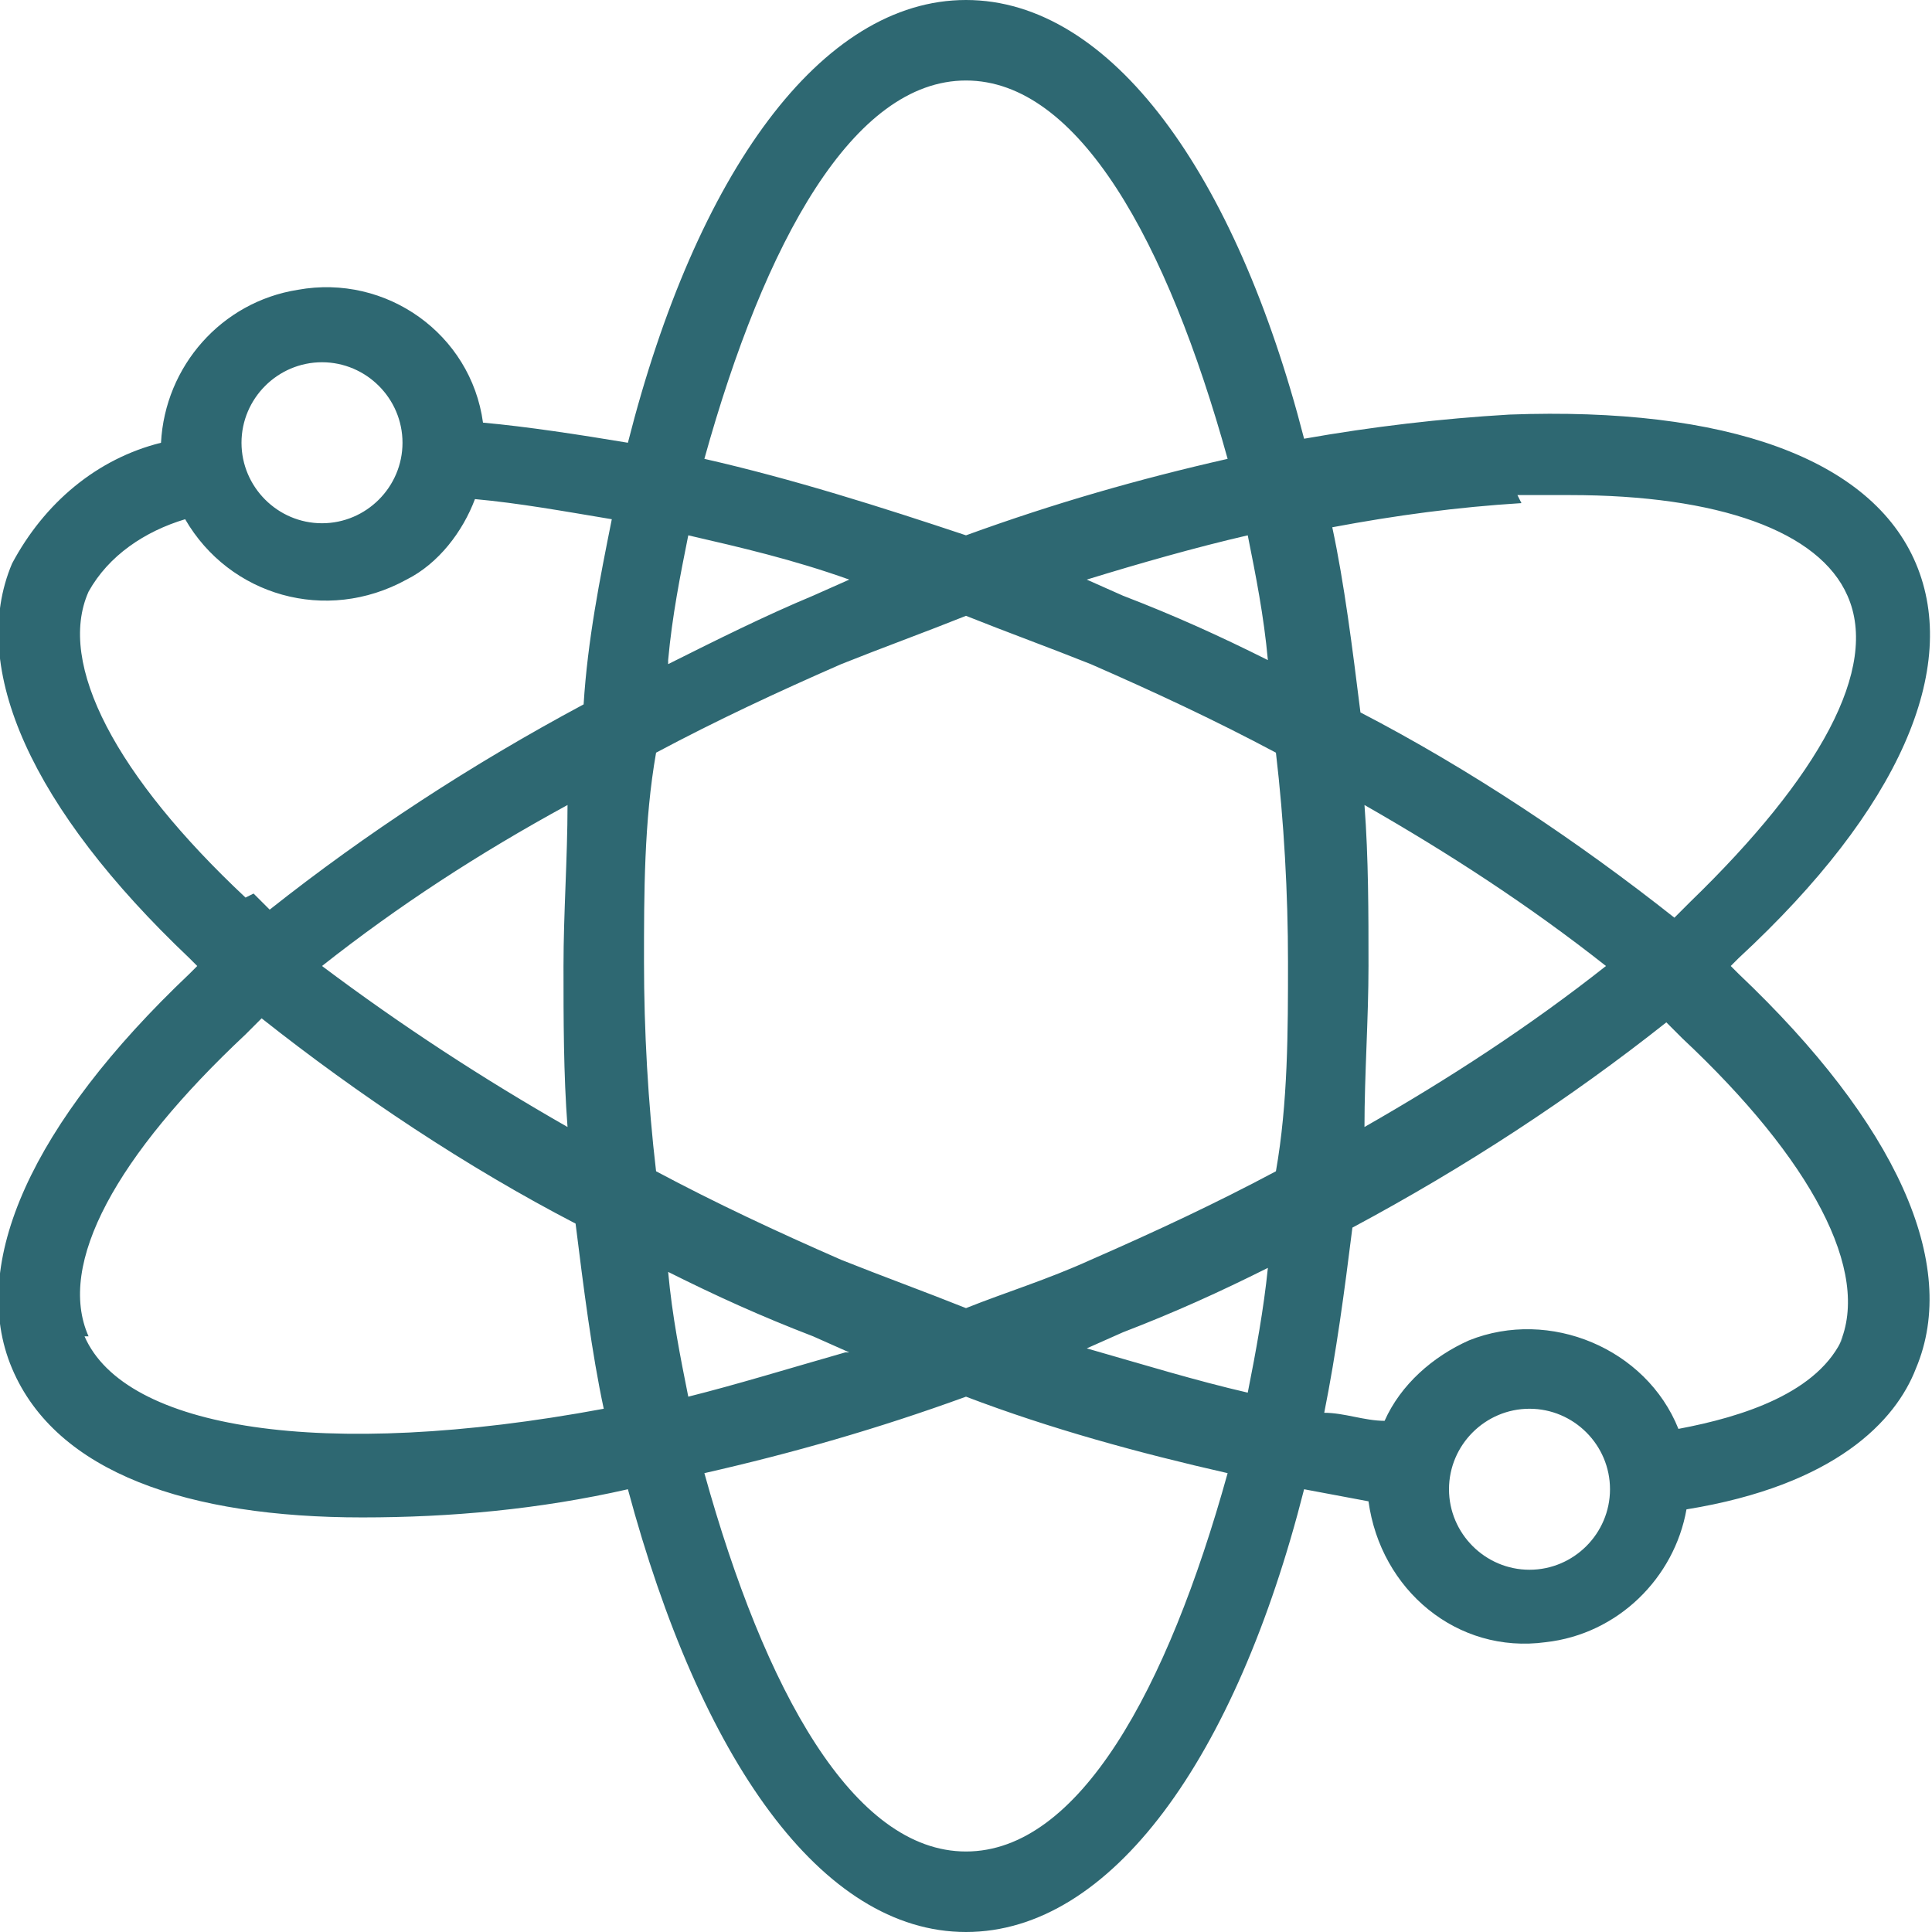 <?xml version="1.0" encoding="UTF-8"?>
<svg id="Layer_1" data-name="Layer 1" xmlns="http://www.w3.org/2000/svg" version="1.1" viewBox="0 0 48 48">
  <defs>
    <style>
      .cls-1 {
        fill: #2e6872;
        stroke-width: 0px;
      }
    </style>
  </defs>
  <g id="science">
    <path class="cls-1" d="M43.2,24.2l-.2-.2.2-.2c4-3.7,5.5-7.2,4.4-9.8s-4.7-3.9-10.1-3.7c-1.7.1-3.4.3-5.1.6C30.7,4.3,27.6,0,24,0s-6.7,4.3-8.4,11c-1.2-.2-2.5-.4-3.6-.5-.3-2.2-2.4-3.7-4.6-3.3-1.9.3-3.3,1.9-3.4,3.8h0c-1.6.4-2.9,1.5-3.7,3-1.1,2.6.5,6.1,4.4,9.8l.2.2-.2.2C.8,27.9-.8,31.4.3,34c1.1,2.6,4.4,3.7,8.7,3.7,2.2,0,4.4-.2,6.6-.7,1.8,6.7,4.8,11,8.4,11s6.7-4.3,8.4-11l1.6.3c.3,2.2,2.2,3.8,4.4,3.5,1.8-.2,3.2-1.6,3.5-3.3,3.7-.6,5.2-2.2,5.7-3.5,1.1-2.6-.5-6.1-4.4-9.8ZM37.7,12.3h1.3c3.7,0,6.2.9,6.9,2.5.8,1.8-.7,4.5-3.9,7.6l-.4.4c-2.4-1.9-5.1-3.7-7.8-5.1-.2-1.6-.4-3.2-.7-4.6,1.6-.3,3.1-.5,4.7-.6ZM27.1,31.3c-1.1.5-2.1.8-3.1,1.2-1-.4-2.1-.8-3.1-1.2-1.6-.7-3.1-1.4-4.6-2.2-.2-1.7-.3-3.5-.3-5.2s0-3.5.3-5.2c1.5-.8,3-1.5,4.6-2.2,1-.4,2.1-.8,3.1-1.2,1,.4,2.1.8,3.1,1.2,1.6.7,3.1,1.4,4.6,2.2.2,1.7.3,3.5.3,5.2s0,3.5-.3,5.2c-1.5.8-3,1.5-4.6,2.2h0ZM31.5,31.5c-.1,1-.3,2.1-.5,3.1-1.3-.3-2.6-.7-4-1.1l.9-.4c1.3-.5,2.4-1,3.6-1.6h0ZM21,33.6c-1.4.4-2.7.8-3.9,1.1-.2-1-.4-2-.5-3.1,1.2.6,2.3,1.1,3.6,1.6l.9.4ZM14.1,28c-2.1-1.2-4.1-2.5-6.1-4,1.9-1.5,3.9-2.8,6.1-4,0,1.3-.1,2.7-.1,4s0,2.7.1,4ZM16.6,16.4c.1-1.1.3-2.1.5-3.1,1.3.3,2.6.6,4,1.1l-.9.4c-1.2.5-2.4,1.1-3.6,1.7h0ZM27,14.4c1.3-.4,2.7-.8,4-1.1.2,1,.4,2,.5,3.1-1.2-.6-2.3-1.1-3.6-1.6l-.9-.4ZM33.9,20c2.1,1.2,4.1,2.5,6,4-1.9,1.5-3.9,2.8-6,4,0-1.3.1-2.7.1-4s0-2.7-.1-4ZM24,2c2.8,0,5,4,6.5,9.4-2.2.5-4.3,1.1-6.5,1.9-2.1-.7-4.3-1.4-6.5-1.9,1.5-5.4,3.7-9.4,6.5-9.4ZM8,9c1.1,0,2,.9,2,2s-.9,2-2,2-2-.9-2-2,.9-2,2-2ZM6.1,22.3c-3.2-3-4.7-5.8-3.9-7.6.5-.9,1.4-1.5,2.4-1.8,1.1,1.9,3.5,2.6,5.5,1.5.8-.4,1.4-1.2,1.7-2,1.1.1,2.2.3,3.4.5-.3,1.5-.6,3-.7,4.6-2.8,1.5-5.4,3.2-7.8,5.1l-.4-.4ZM2.2,33.2c-.8-1.8.7-4.5,3.9-7.5l.4-.4c2.4,1.9,5.1,3.7,7.8,5.1.2,1.6.4,3.2.7,4.6-7,1.3-11.9.5-12.9-1.8ZM24,46c-2.8,0-5-4-6.5-9.4,2.2-.5,4.3-1.1,6.5-1.9,2.1.8,4.3,1.4,6.5,1.9-1.5,5.4-3.7,9.4-6.5,9.4ZM38,39c-1.1,0-2-.9-2-2s.9-2,2-2,2,.9,2,2-.9,2-2,2ZM45.8,33.2c-.6,1.4-2.5,2-4.1,2.3-.8-2-3.2-3-5.2-2.2-.9.4-1.7,1.1-2.1,2-.5,0-1-.2-1.5-.2.3-1.5.5-3,.7-4.6,2.8-1.5,5.4-3.2,7.8-5.1l.4.4c3.2,3,4.7,5.8,3.9,7.6Z"/>
  </g>
</svg>